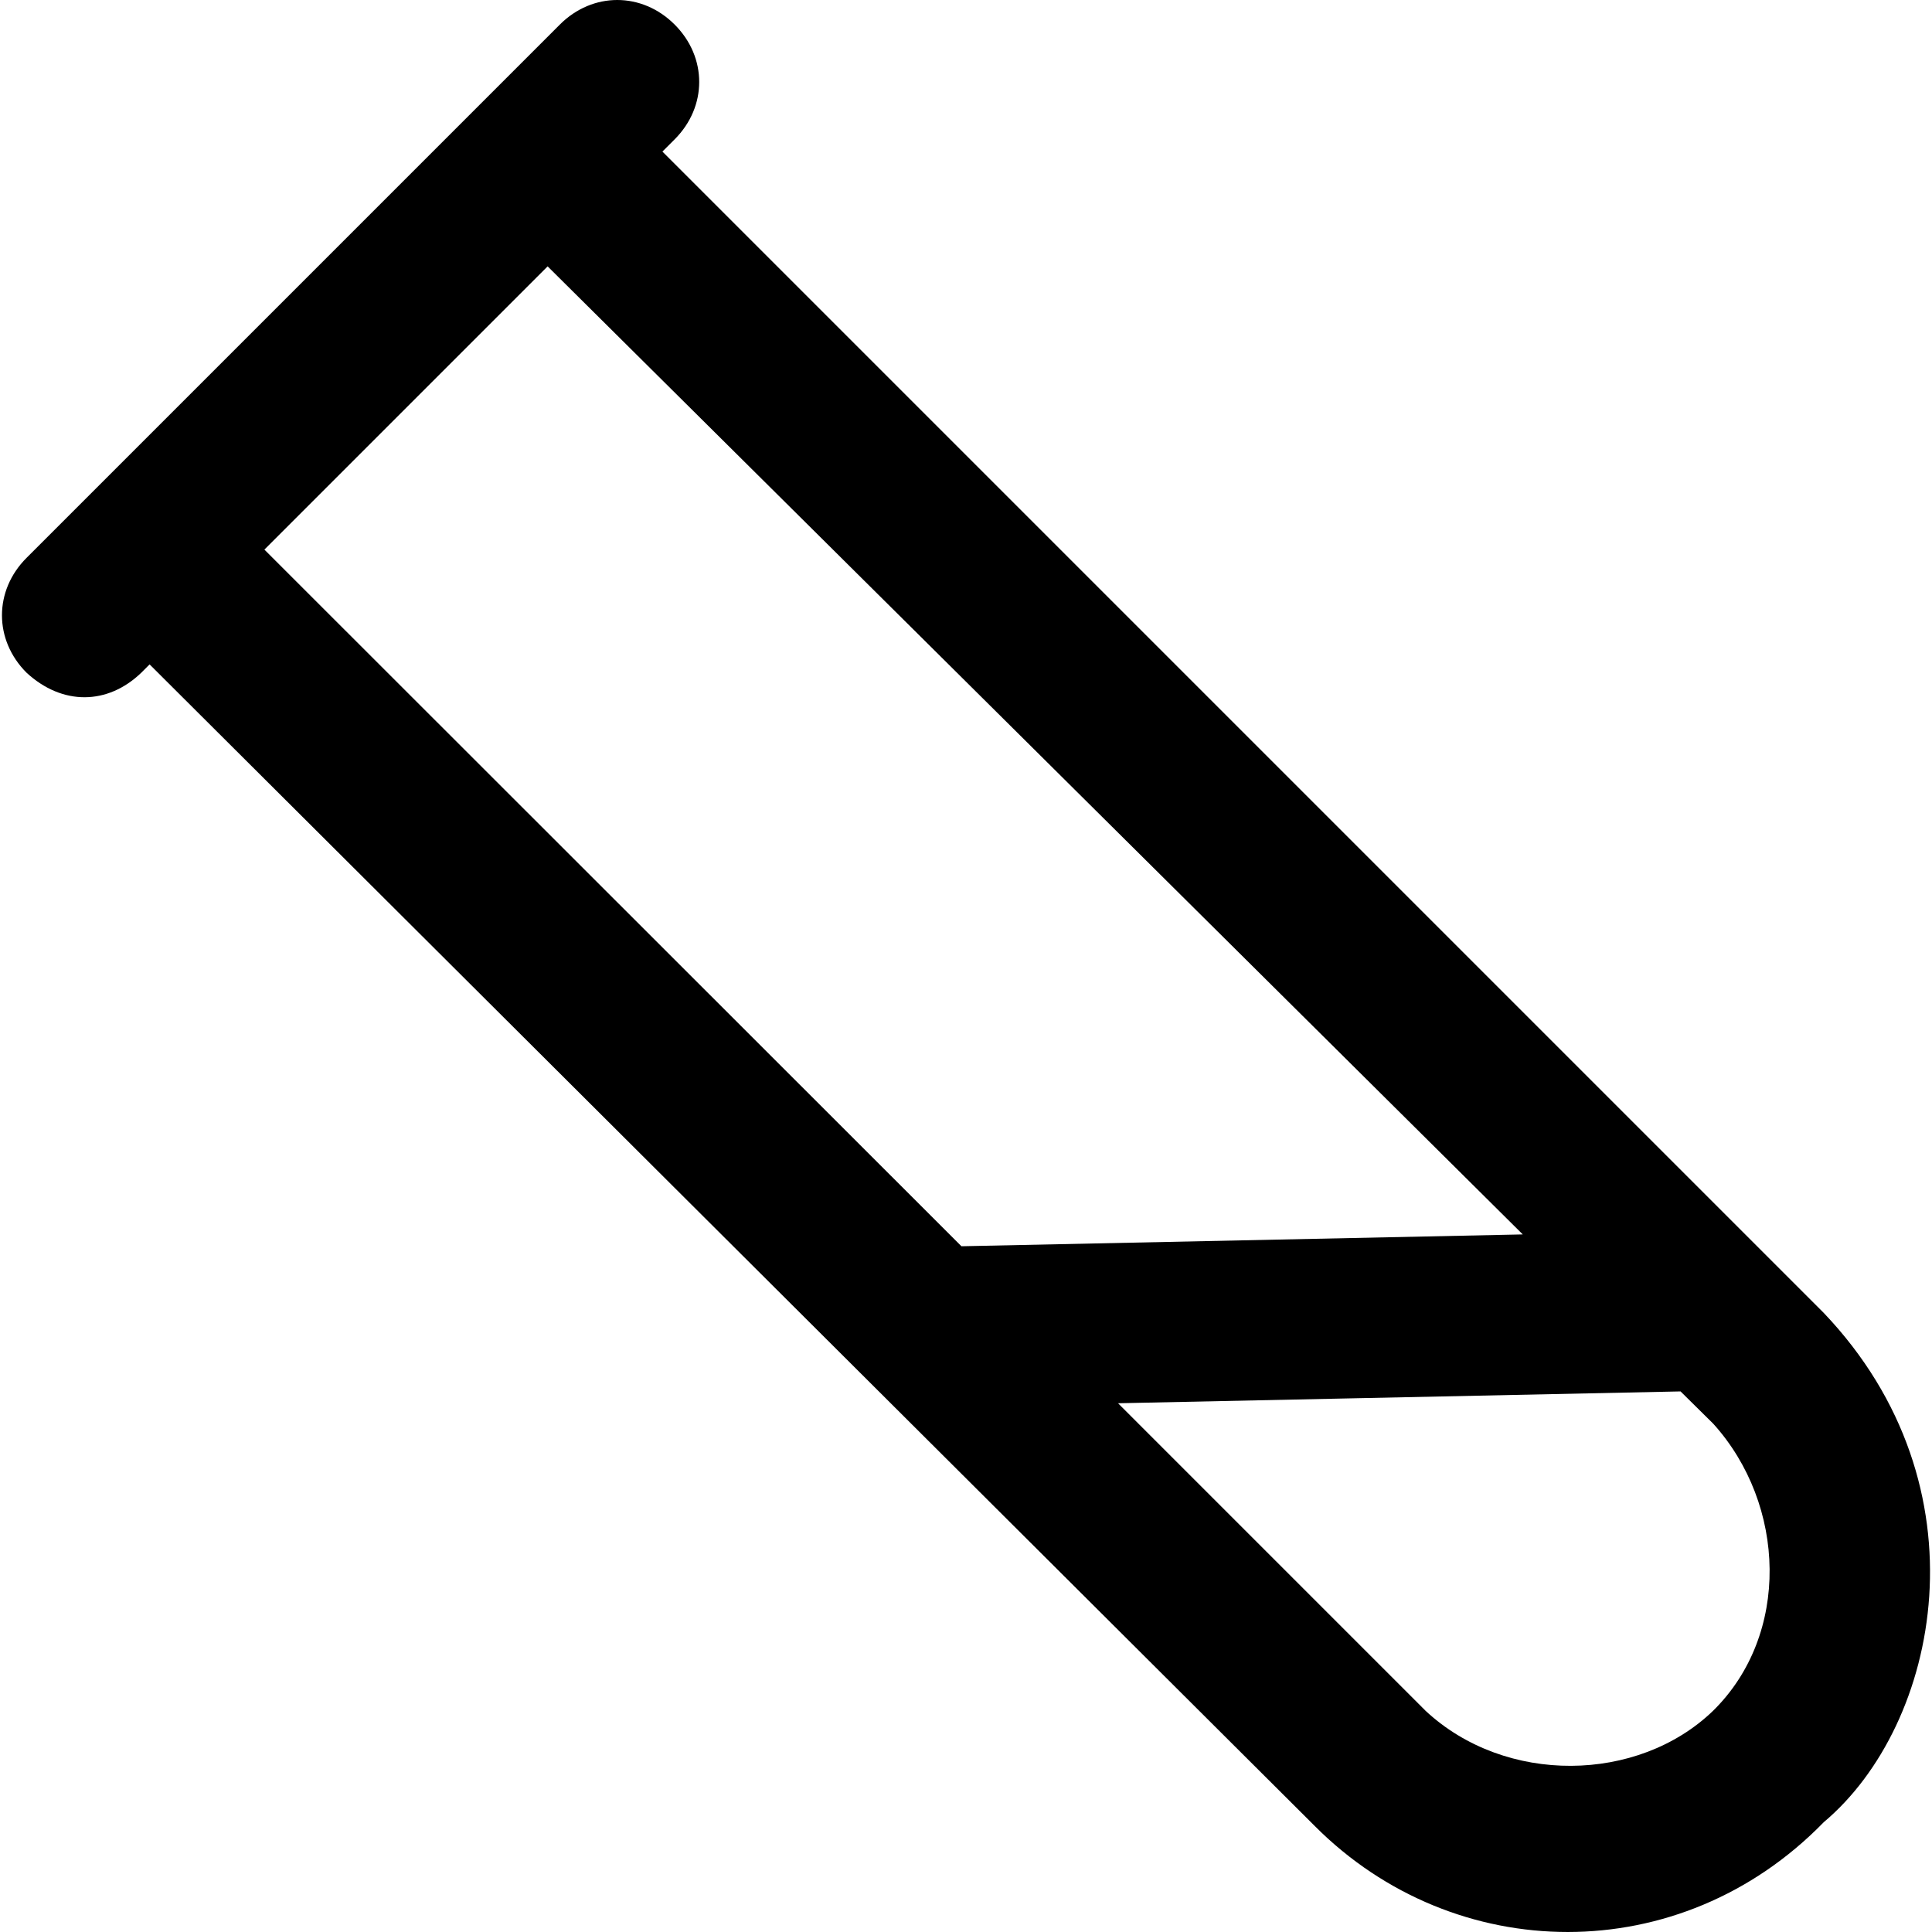 <?xml version="1.0" encoding="iso-8859-1"?>
<!-- Generator: Adobe Illustrator 19.0.0, SVG Export Plug-In . SVG Version: 6.00 Build 0)  -->
<svg version="1.1" id="Layer_1" xmlns="http://www.w3.org/2000/svg" xmlns:xlink="http://www.w3.org/1999/xlink" x="0px" y="0px"
	 viewBox="0 0 489.763 489.763" style="enable-background:new 0 0 489.763 489.763;" xml:space="preserve">
<g>
	<g>
		<path d="M462.324,332.825l-294.4-294.4l3.1-3.1c8.3-8.3,8.3-20.8,0-29.1c-8.3-8.3-20.8-8.3-29.1,0l-135.2,135.2
			c-8.3,8.3-8.3,20.8,0,29.1c9.1,8.4,20.6,8.2,29.1,0l2.1-2.1l295.4,294.5c35.4,35.5,92.6,36.4,129-1
			C491.724,437.225,504.224,376.825,462.324,332.825z M67.024,139.325l71.8-71.8l247.2,245.4l-142.3,3L67.024,139.325z
			 M434.224,433.725c-19,18.3-52.6,18.8-72.8,0l-78-78l142.6-3l8.3,8.2C452.824,381.425,453.924,414.425,434.224,433.725z"/>
	</g>
</g>
<g>
</g>
<g>
</g>
<g>
</g>
<g>
</g>
<g>
</g>
<g>
</g>
<g>
</g>
<g>
</g>
<g>
</g>
<g>
</g>
<g>
</g>
<g>
</g>
<g>
</g>
<g>
</g>
<g>
</g>
</svg>
